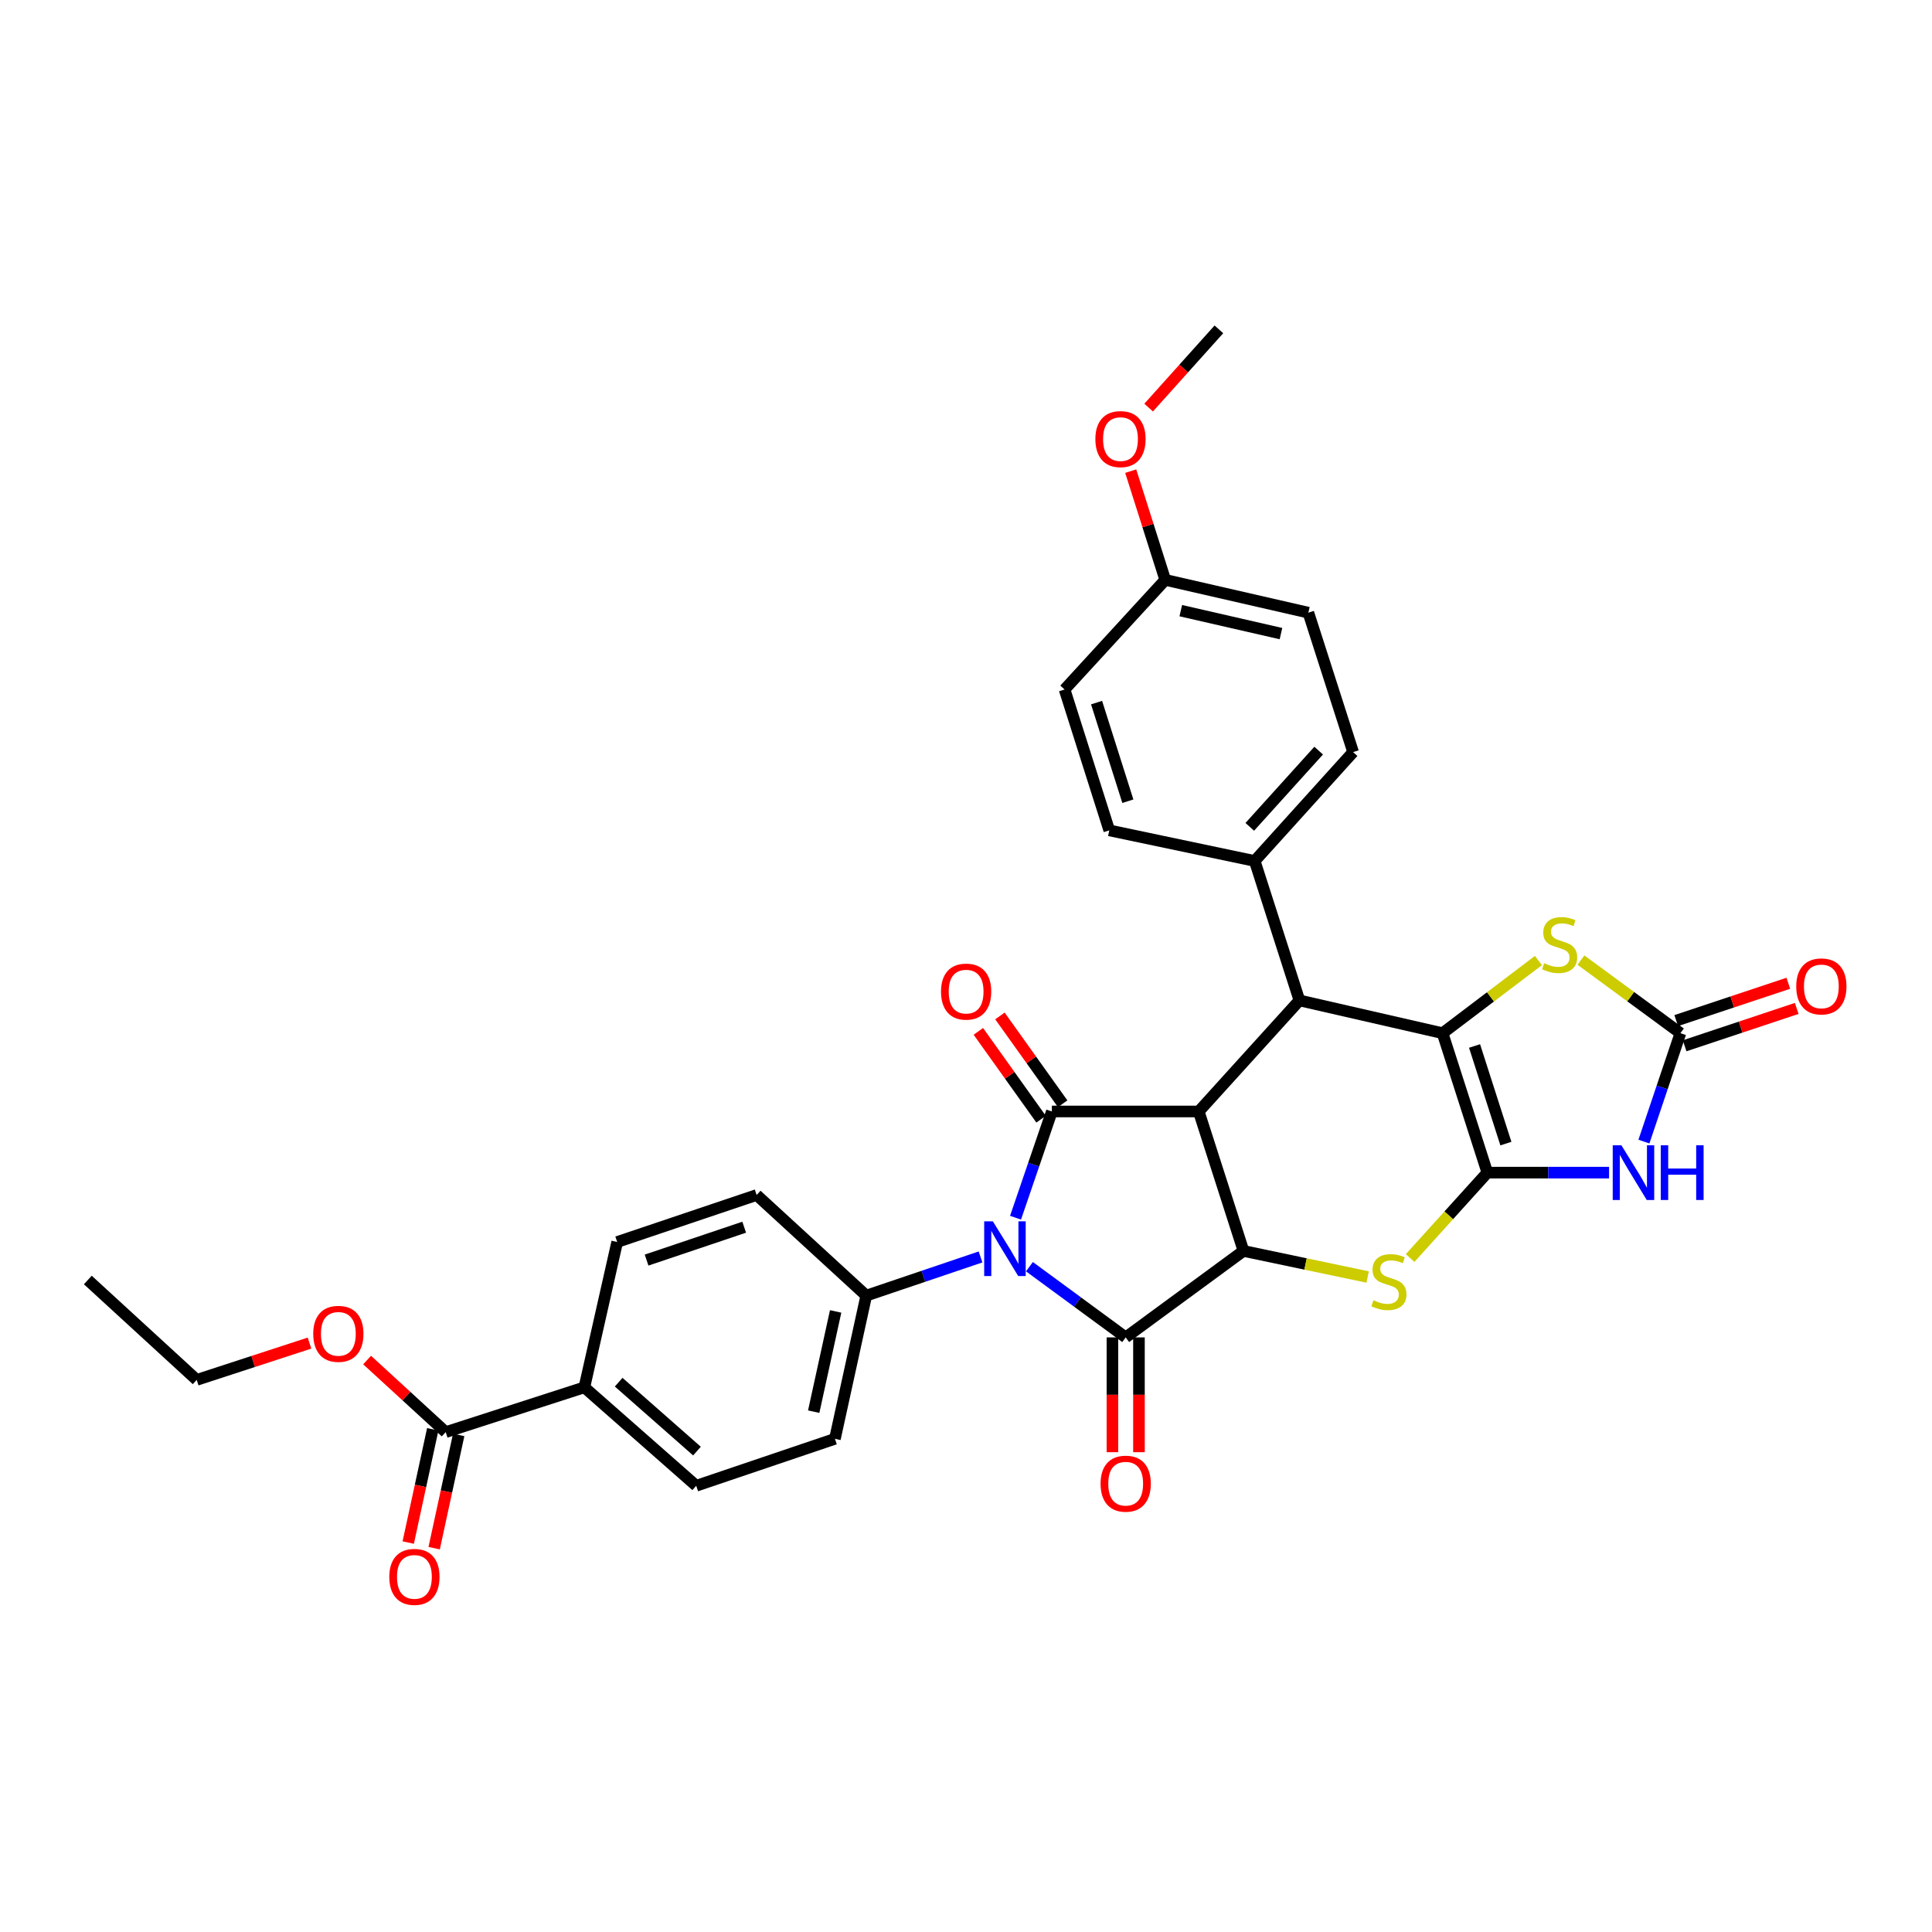 <?xml version='1.0' encoding='iso-8859-1'?>
<svg version='1.1' baseProfile='full'
              xmlns='http://www.w3.org/2000/svg'
                      xmlns:rdkit='http://www.rdkit.org/xml'
                      xmlns:xlink='http://www.w3.org/1999/xlink'
                  xml:space='preserve'
width='1000px' height='1000px' viewBox='0 0 1000 1000'>
<!-- END OF HEADER -->
<rect style='opacity:1.0;fill:#FFFFFF;stroke:none' width='1000' height='1000' x='0' y='0'> </rect>
<path class='bond-3' d='M 769.85,606.951 L 746.671,534.774' style='fill:none;fill-rule:evenodd;stroke:#000000;stroke-width:6px;stroke-linecap:butt;stroke-linejoin:miter;stroke-opacity:1' />
<path class='bond-3' d='M 779.448,591.925 L 763.223,541.402' style='fill:none;fill-rule:evenodd;stroke:#000000;stroke-width:6px;stroke-linecap:butt;stroke-linejoin:miter;stroke-opacity:1' />
<path class='bond-6' d='M 769.85,606.951 L 801.35,606.951' style='fill:none;fill-rule:evenodd;stroke:#000000;stroke-width:6px;stroke-linecap:butt;stroke-linejoin:miter;stroke-opacity:1' />
<path class='bond-6' d='M 801.35,606.951 L 832.851,606.951' style='fill:none;fill-rule:evenodd;stroke:#0000FF;stroke-width:6px;stroke-linecap:butt;stroke-linejoin:miter;stroke-opacity:1' />
<path class='bond-7' d='M 769.85,606.951 L 749.864,629.052' style='fill:none;fill-rule:evenodd;stroke:#000000;stroke-width:6px;stroke-linecap:butt;stroke-linejoin:miter;stroke-opacity:1' />
<path class='bond-7' d='M 749.864,629.052 L 729.878,651.154' style='fill:none;fill-rule:evenodd;stroke:#CCCC00;stroke-width:6px;stroke-linecap:butt;stroke-linejoin:miter;stroke-opacity:1' />
<path class='bond-0' d='M 532.834,655.634 L 557.745,673.934' style='fill:none;fill-rule:evenodd;stroke:#0000FF;stroke-width:6px;stroke-linecap:butt;stroke-linejoin:miter;stroke-opacity:1' />
<path class='bond-0' d='M 557.745,673.934 L 582.657,692.235' style='fill:none;fill-rule:evenodd;stroke:#000000;stroke-width:6px;stroke-linecap:butt;stroke-linejoin:miter;stroke-opacity:1' />
<path class='bond-11' d='M 507.52,650.595 L 477.948,660.604' style='fill:none;fill-rule:evenodd;stroke:#0000FF;stroke-width:6px;stroke-linecap:butt;stroke-linejoin:miter;stroke-opacity:1' />
<path class='bond-11' d='M 477.948,660.604 L 448.375,670.612' style='fill:none;fill-rule:evenodd;stroke:#000000;stroke-width:6px;stroke-linecap:butt;stroke-linejoin:miter;stroke-opacity:1' />
<path class='bond-35' d='M 525.64,630.283 L 535.044,602.789' style='fill:none;fill-rule:evenodd;stroke:#0000FF;stroke-width:6px;stroke-linecap:butt;stroke-linejoin:miter;stroke-opacity:1' />
<path class='bond-35' d='M 535.044,602.789 L 544.447,575.295' style='fill:none;fill-rule:evenodd;stroke:#000000;stroke-width:6px;stroke-linecap:butt;stroke-linejoin:miter;stroke-opacity:1' />
<path class='bond-1' d='M 620.469,575.295 L 643.625,647.479' style='fill:none;fill-rule:evenodd;stroke:#000000;stroke-width:6px;stroke-linecap:butt;stroke-linejoin:miter;stroke-opacity:1' />
<path class='bond-2' d='M 620.469,575.295 L 544.447,575.295' style='fill:none;fill-rule:evenodd;stroke:#000000;stroke-width:6px;stroke-linecap:butt;stroke-linejoin:miter;stroke-opacity:1' />
<path class='bond-34' d='M 620.469,575.295 L 672.579,517.814' style='fill:none;fill-rule:evenodd;stroke:#000000;stroke-width:6px;stroke-linecap:butt;stroke-linejoin:miter;stroke-opacity:1' />
<path class='bond-14' d='M 550.035,571.304 L 533.798,548.578' style='fill:none;fill-rule:evenodd;stroke:#000000;stroke-width:6px;stroke-linecap:butt;stroke-linejoin:miter;stroke-opacity:1' />
<path class='bond-14' d='M 533.798,548.578 L 517.562,525.852' style='fill:none;fill-rule:evenodd;stroke:#FF0000;stroke-width:6px;stroke-linecap:butt;stroke-linejoin:miter;stroke-opacity:1' />
<path class='bond-14' d='M 538.86,579.287 L 522.624,556.561' style='fill:none;fill-rule:evenodd;stroke:#000000;stroke-width:6px;stroke-linecap:butt;stroke-linejoin:miter;stroke-opacity:1' />
<path class='bond-14' d='M 522.624,556.561 L 506.387,533.835' style='fill:none;fill-rule:evenodd;stroke:#FF0000;stroke-width:6px;stroke-linecap:butt;stroke-linejoin:miter;stroke-opacity:1' />
<path class='bond-8' d='M 746.671,534.774 L 672.579,517.814' style='fill:none;fill-rule:evenodd;stroke:#000000;stroke-width:6px;stroke-linecap:butt;stroke-linejoin:miter;stroke-opacity:1' />
<path class='bond-10' d='M 746.671,534.774 L 771.478,515.971' style='fill:none;fill-rule:evenodd;stroke:#000000;stroke-width:6px;stroke-linecap:butt;stroke-linejoin:miter;stroke-opacity:1' />
<path class='bond-10' d='M 771.478,515.971 L 796.284,497.167' style='fill:none;fill-rule:evenodd;stroke:#CCCC00;stroke-width:6px;stroke-linecap:butt;stroke-linejoin:miter;stroke-opacity:1' />
<path class='bond-4' d='M 582.657,692.235 L 643.625,647.479' style='fill:none;fill-rule:evenodd;stroke:#000000;stroke-width:6px;stroke-linecap:butt;stroke-linejoin:miter;stroke-opacity:1' />
<path class='bond-15' d='M 575.79,692.235 L 575.79,721.945' style='fill:none;fill-rule:evenodd;stroke:#000000;stroke-width:6px;stroke-linecap:butt;stroke-linejoin:miter;stroke-opacity:1' />
<path class='bond-15' d='M 575.79,721.945 L 575.79,751.656' style='fill:none;fill-rule:evenodd;stroke:#FF0000;stroke-width:6px;stroke-linecap:butt;stroke-linejoin:miter;stroke-opacity:1' />
<path class='bond-15' d='M 589.523,692.235 L 589.523,721.945' style='fill:none;fill-rule:evenodd;stroke:#000000;stroke-width:6px;stroke-linecap:butt;stroke-linejoin:miter;stroke-opacity:1' />
<path class='bond-15' d='M 589.523,721.945 L 589.523,751.656' style='fill:none;fill-rule:evenodd;stroke:#FF0000;stroke-width:6px;stroke-linecap:butt;stroke-linejoin:miter;stroke-opacity:1' />
<path class='bond-5' d='M 643.625,647.479 L 675.76,654.231' style='fill:none;fill-rule:evenodd;stroke:#000000;stroke-width:6px;stroke-linecap:butt;stroke-linejoin:miter;stroke-opacity:1' />
<path class='bond-5' d='M 675.76,654.231 L 707.896,660.983' style='fill:none;fill-rule:evenodd;stroke:#CCCC00;stroke-width:6px;stroke-linecap:butt;stroke-linejoin:miter;stroke-opacity:1' />
<path class='bond-9' d='M 850.89,590.887 L 860.336,562.83' style='fill:none;fill-rule:evenodd;stroke:#0000FF;stroke-width:6px;stroke-linecap:butt;stroke-linejoin:miter;stroke-opacity:1' />
<path class='bond-9' d='M 860.336,562.83 L 869.782,534.774' style='fill:none;fill-rule:evenodd;stroke:#000000;stroke-width:6px;stroke-linecap:butt;stroke-linejoin:miter;stroke-opacity:1' />
<path class='bond-13' d='M 672.579,517.814 L 649.431,445.637' style='fill:none;fill-rule:evenodd;stroke:#000000;stroke-width:6px;stroke-linecap:butt;stroke-linejoin:miter;stroke-opacity:1' />
<path class='bond-17' d='M 871.952,541.289 L 900.964,531.628' style='fill:none;fill-rule:evenodd;stroke:#000000;stroke-width:6px;stroke-linecap:butt;stroke-linejoin:miter;stroke-opacity:1' />
<path class='bond-17' d='M 900.964,531.628 L 929.977,521.966' style='fill:none;fill-rule:evenodd;stroke:#FF0000;stroke-width:6px;stroke-linecap:butt;stroke-linejoin:miter;stroke-opacity:1' />
<path class='bond-17' d='M 867.613,528.259 L 896.625,518.598' style='fill:none;fill-rule:evenodd;stroke:#000000;stroke-width:6px;stroke-linecap:butt;stroke-linejoin:miter;stroke-opacity:1' />
<path class='bond-17' d='M 896.625,518.598 L 925.638,508.936' style='fill:none;fill-rule:evenodd;stroke:#FF0000;stroke-width:6px;stroke-linecap:butt;stroke-linejoin:miter;stroke-opacity:1' />
<path class='bond-33' d='M 869.782,534.774 L 844.033,515.857' style='fill:none;fill-rule:evenodd;stroke:#000000;stroke-width:6px;stroke-linecap:butt;stroke-linejoin:miter;stroke-opacity:1' />
<path class='bond-33' d='M 844.033,515.857 L 818.285,496.94' style='fill:none;fill-rule:evenodd;stroke:#CCCC00;stroke-width:6px;stroke-linecap:butt;stroke-linejoin:miter;stroke-opacity:1' />
<path class='bond-19' d='M 448.375,670.612 L 391.634,618.532' style='fill:none;fill-rule:evenodd;stroke:#000000;stroke-width:6px;stroke-linecap:butt;stroke-linejoin:miter;stroke-opacity:1' />
<path class='bond-20' d='M 448.375,670.612 L 432.155,744.726' style='fill:none;fill-rule:evenodd;stroke:#000000;stroke-width:6px;stroke-linecap:butt;stroke-linejoin:miter;stroke-opacity:1' />
<path class='bond-20' d='M 432.526,678.793 L 421.172,730.673' style='fill:none;fill-rule:evenodd;stroke:#000000;stroke-width:6px;stroke-linecap:butt;stroke-linejoin:miter;stroke-opacity:1' />
<path class='bond-12' d='M 230.702,741.263 L 302.466,718.084' style='fill:none;fill-rule:evenodd;stroke:#000000;stroke-width:6px;stroke-linecap:butt;stroke-linejoin:miter;stroke-opacity:1' />
<path class='bond-18' d='M 223.991,739.809 L 217.646,769.116' style='fill:none;fill-rule:evenodd;stroke:#000000;stroke-width:6px;stroke-linecap:butt;stroke-linejoin:miter;stroke-opacity:1' />
<path class='bond-18' d='M 217.646,769.116 L 211.3,798.422' style='fill:none;fill-rule:evenodd;stroke:#FF0000;stroke-width:6px;stroke-linecap:butt;stroke-linejoin:miter;stroke-opacity:1' />
<path class='bond-18' d='M 237.413,742.716 L 231.068,772.022' style='fill:none;fill-rule:evenodd;stroke:#000000;stroke-width:6px;stroke-linecap:butt;stroke-linejoin:miter;stroke-opacity:1' />
<path class='bond-18' d='M 231.068,772.022 L 224.723,801.328' style='fill:none;fill-rule:evenodd;stroke:#FF0000;stroke-width:6px;stroke-linecap:butt;stroke-linejoin:miter;stroke-opacity:1' />
<path class='bond-25' d='M 230.702,741.263 L 210.357,722.61' style='fill:none;fill-rule:evenodd;stroke:#000000;stroke-width:6px;stroke-linecap:butt;stroke-linejoin:miter;stroke-opacity:1' />
<path class='bond-25' d='M 210.357,722.61 L 190.013,703.958' style='fill:none;fill-rule:evenodd;stroke:#FF0000;stroke-width:6px;stroke-linecap:butt;stroke-linejoin:miter;stroke-opacity:1' />
<path class='bond-23' d='M 649.431,445.637 L 700.367,389.277' style='fill:none;fill-rule:evenodd;stroke:#000000;stroke-width:6px;stroke-linecap:butt;stroke-linejoin:miter;stroke-opacity:1' />
<path class='bond-23' d='M 646.883,427.975 L 682.537,388.523' style='fill:none;fill-rule:evenodd;stroke:#000000;stroke-width:6px;stroke-linecap:butt;stroke-linejoin:miter;stroke-opacity:1' />
<path class='bond-24' d='M 649.431,445.637 L 574.157,429.798' style='fill:none;fill-rule:evenodd;stroke:#000000;stroke-width:6px;stroke-linecap:butt;stroke-linejoin:miter;stroke-opacity:1' />
<path class='bond-16' d='M 302.466,718.084 L 360.36,769.034' style='fill:none;fill-rule:evenodd;stroke:#000000;stroke-width:6px;stroke-linecap:butt;stroke-linejoin:miter;stroke-opacity:1' />
<path class='bond-16' d='M 320.223,715.417 L 360.749,751.082' style='fill:none;fill-rule:evenodd;stroke:#000000;stroke-width:6px;stroke-linecap:butt;stroke-linejoin:miter;stroke-opacity:1' />
<path class='bond-37' d='M 302.466,718.084 L 319.457,642.856' style='fill:none;fill-rule:evenodd;stroke:#000000;stroke-width:6px;stroke-linecap:butt;stroke-linejoin:miter;stroke-opacity:1' />
<path class='bond-22' d='M 391.634,618.532 L 319.457,642.856' style='fill:none;fill-rule:evenodd;stroke:#000000;stroke-width:6px;stroke-linecap:butt;stroke-linejoin:miter;stroke-opacity:1' />
<path class='bond-22' d='M 385.193,635.195 L 334.67,652.221' style='fill:none;fill-rule:evenodd;stroke:#000000;stroke-width:6px;stroke-linecap:butt;stroke-linejoin:miter;stroke-opacity:1' />
<path class='bond-21' d='M 432.155,744.726 L 360.36,769.034' style='fill:none;fill-rule:evenodd;stroke:#000000;stroke-width:6px;stroke-linecap:butt;stroke-linejoin:miter;stroke-opacity:1' />
<path class='bond-27' d='M 700.367,389.277 L 677.203,317.116' style='fill:none;fill-rule:evenodd;stroke:#000000;stroke-width:6px;stroke-linecap:butt;stroke-linejoin:miter;stroke-opacity:1' />
<path class='bond-28' d='M 574.157,429.798 L 551.024,356.882' style='fill:none;fill-rule:evenodd;stroke:#000000;stroke-width:6px;stroke-linecap:butt;stroke-linejoin:miter;stroke-opacity:1' />
<path class='bond-28' d='M 583.778,414.708 L 567.584,363.666' style='fill:none;fill-rule:evenodd;stroke:#000000;stroke-width:6px;stroke-linecap:butt;stroke-linejoin:miter;stroke-opacity:1' />
<path class='bond-30' d='M 160.2,695.182 L 131.007,704.707' style='fill:none;fill-rule:evenodd;stroke:#FF0000;stroke-width:6px;stroke-linecap:butt;stroke-linejoin:miter;stroke-opacity:1' />
<path class='bond-30' d='M 131.007,704.707 L 101.815,714.231' style='fill:none;fill-rule:evenodd;stroke:#000000;stroke-width:6px;stroke-linecap:butt;stroke-linejoin:miter;stroke-opacity:1' />
<path class='bond-26' d='M 603.127,300.14 L 551.024,356.882' style='fill:none;fill-rule:evenodd;stroke:#000000;stroke-width:6px;stroke-linecap:butt;stroke-linejoin:miter;stroke-opacity:1' />
<path class='bond-29' d='M 603.127,300.14 L 594.192,272.004' style='fill:none;fill-rule:evenodd;stroke:#000000;stroke-width:6px;stroke-linecap:butt;stroke-linejoin:miter;stroke-opacity:1' />
<path class='bond-29' d='M 594.192,272.004 L 585.258,243.867' style='fill:none;fill-rule:evenodd;stroke:#FF0000;stroke-width:6px;stroke-linecap:butt;stroke-linejoin:miter;stroke-opacity:1' />
<path class='bond-36' d='M 603.127,300.14 L 677.203,317.116' style='fill:none;fill-rule:evenodd;stroke:#000000;stroke-width:6px;stroke-linecap:butt;stroke-linejoin:miter;stroke-opacity:1' />
<path class='bond-36' d='M 611.171,316.073 L 663.024,327.956' style='fill:none;fill-rule:evenodd;stroke:#000000;stroke-width:6px;stroke-linecap:butt;stroke-linejoin:miter;stroke-opacity:1' />
<path class='bond-31' d='M 594.535,210.968 L 612.717,190.721' style='fill:none;fill-rule:evenodd;stroke:#FF0000;stroke-width:6px;stroke-linecap:butt;stroke-linejoin:miter;stroke-opacity:1' />
<path class='bond-31' d='M 612.717,190.721 L 630.899,170.475' style='fill:none;fill-rule:evenodd;stroke:#000000;stroke-width:6px;stroke-linecap:butt;stroke-linejoin:miter;stroke-opacity:1' />
<path class='bond-32' d='M 101.815,714.231 L 45.455,662.525' style='fill:none;fill-rule:evenodd;stroke:#000000;stroke-width:6px;stroke-linecap:butt;stroke-linejoin:miter;stroke-opacity:1' />
<path  class='atom-1' d='M 513.895 632.159
L 523.175 647.159
Q 524.095 648.639, 525.575 651.319
Q 527.055 653.999, 527.135 654.159
L 527.135 632.159
L 530.895 632.159
L 530.895 660.479
L 527.015 660.479
L 517.055 644.079
Q 515.895 642.159, 514.655 639.959
Q 513.455 637.759, 513.095 637.079
L 513.095 660.479
L 509.415 660.479
L 509.415 632.159
L 513.895 632.159
' fill='#0000FF'/>
<path  class='atom-7' d='M 839.222 592.791
L 848.502 607.791
Q 849.422 609.271, 850.902 611.951
Q 852.382 614.631, 852.462 614.791
L 852.462 592.791
L 856.222 592.791
L 856.222 621.111
L 852.342 621.111
L 842.382 604.711
Q 841.222 602.791, 839.982 600.591
Q 838.782 598.391, 838.422 597.711
L 838.422 621.111
L 834.742 621.111
L 834.742 592.791
L 839.222 592.791
' fill='#0000FF'/>
<path  class='atom-7' d='M 859.622 592.791
L 863.462 592.791
L 863.462 604.831
L 877.942 604.831
L 877.942 592.791
L 881.782 592.791
L 881.782 621.111
L 877.942 621.111
L 877.942 608.031
L 863.462 608.031
L 863.462 621.111
L 859.622 621.111
L 859.622 592.791
' fill='#0000FF'/>
<path  class='atom-8' d='M 710.899 673.015
Q 711.219 673.135, 712.539 673.695
Q 713.859 674.255, 715.299 674.615
Q 716.779 674.935, 718.219 674.935
Q 720.899 674.935, 722.459 673.655
Q 724.019 672.335, 724.019 670.055
Q 724.019 668.495, 723.219 667.535
Q 722.459 666.575, 721.259 666.055
Q 720.059 665.535, 718.059 664.935
Q 715.539 664.175, 714.019 663.455
Q 712.539 662.735, 711.459 661.215
Q 710.419 659.695, 710.419 657.135
Q 710.419 653.575, 712.819 651.375
Q 715.259 649.175, 720.059 649.175
Q 723.339 649.175, 727.059 650.735
L 726.139 653.815
Q 722.739 652.415, 720.179 652.415
Q 717.419 652.415, 715.899 653.575
Q 714.379 654.695, 714.419 656.655
Q 714.419 658.175, 715.179 659.095
Q 715.979 660.015, 717.099 660.535
Q 718.259 661.055, 720.179 661.655
Q 722.739 662.455, 724.259 663.255
Q 725.779 664.055, 726.859 665.695
Q 727.979 667.295, 727.979 670.055
Q 727.979 673.975, 725.339 676.095
Q 722.739 678.175, 718.379 678.175
Q 715.859 678.175, 713.939 677.615
Q 712.059 677.095, 709.819 676.175
L 710.899 673.015
' fill='#CCCC00'/>
<path  class='atom-11' d='M 799.265 498.564
Q 799.585 498.684, 800.905 499.244
Q 802.225 499.804, 803.665 500.164
Q 805.145 500.484, 806.585 500.484
Q 809.265 500.484, 810.825 499.204
Q 812.385 497.884, 812.385 495.604
Q 812.385 494.044, 811.585 493.084
Q 810.825 492.124, 809.625 491.604
Q 808.425 491.084, 806.425 490.484
Q 803.905 489.724, 802.385 489.004
Q 800.905 488.284, 799.825 486.764
Q 798.785 485.244, 798.785 482.684
Q 798.785 479.124, 801.185 476.924
Q 803.625 474.724, 808.425 474.724
Q 811.705 474.724, 815.425 476.284
L 814.505 479.364
Q 811.105 477.964, 808.545 477.964
Q 805.785 477.964, 804.265 479.124
Q 802.745 480.244, 802.785 482.204
Q 802.785 483.724, 803.545 484.644
Q 804.345 485.564, 805.465 486.084
Q 806.625 486.604, 808.545 487.204
Q 811.105 488.004, 812.625 488.804
Q 814.145 489.604, 815.225 491.244
Q 816.345 492.844, 816.345 495.604
Q 816.345 499.524, 813.705 501.644
Q 811.105 503.724, 806.745 503.724
Q 804.225 503.724, 802.305 503.164
Q 800.425 502.644, 798.185 501.724
L 799.265 498.564
' fill='#CCCC00'/>
<path  class='atom-15' d='M 487.066 513.255
Q 487.066 506.455, 490.426 502.655
Q 493.786 498.855, 500.066 498.855
Q 506.346 498.855, 509.706 502.655
Q 513.066 506.455, 513.066 513.255
Q 513.066 520.135, 509.666 524.055
Q 506.266 527.935, 500.066 527.935
Q 493.826 527.935, 490.426 524.055
Q 487.066 520.175, 487.066 513.255
M 500.066 524.735
Q 504.386 524.735, 506.706 521.855
Q 509.066 518.935, 509.066 513.255
Q 509.066 507.695, 506.706 504.895
Q 504.386 502.055, 500.066 502.055
Q 495.746 502.055, 493.386 504.855
Q 491.066 507.655, 491.066 513.255
Q 491.066 518.975, 493.386 521.855
Q 495.746 524.735, 500.066 524.735
' fill='#FF0000'/>
<path  class='atom-16' d='M 569.657 767.947
Q 569.657 761.147, 573.017 757.347
Q 576.377 753.547, 582.657 753.547
Q 588.937 753.547, 592.297 757.347
Q 595.657 761.147, 595.657 767.947
Q 595.657 774.827, 592.257 778.747
Q 588.857 782.627, 582.657 782.627
Q 576.417 782.627, 573.017 778.747
Q 569.657 774.867, 569.657 767.947
M 582.657 779.427
Q 586.977 779.427, 589.297 776.547
Q 591.657 773.627, 591.657 767.947
Q 591.657 762.387, 589.297 759.587
Q 586.977 756.747, 582.657 756.747
Q 578.337 756.747, 575.977 759.547
Q 573.657 762.347, 573.657 767.947
Q 573.657 773.667, 575.977 776.547
Q 578.337 779.427, 582.657 779.427
' fill='#FF0000'/>
<path  class='atom-18' d='M 929.729 510.562
Q 929.729 503.762, 933.089 499.962
Q 936.449 496.162, 942.729 496.162
Q 949.009 496.162, 952.369 499.962
Q 955.729 503.762, 955.729 510.562
Q 955.729 517.442, 952.329 521.362
Q 948.929 525.242, 942.729 525.242
Q 936.489 525.242, 933.089 521.362
Q 929.729 517.482, 929.729 510.562
M 942.729 522.042
Q 947.049 522.042, 949.369 519.162
Q 951.729 516.242, 951.729 510.562
Q 951.729 505.002, 949.369 502.202
Q 947.049 499.362, 942.729 499.362
Q 938.409 499.362, 936.049 502.162
Q 933.729 504.962, 933.729 510.562
Q 933.729 516.282, 936.049 519.162
Q 938.409 522.042, 942.729 522.042
' fill='#FF0000'/>
<path  class='atom-19' d='M 201.497 816.189
Q 201.497 809.389, 204.857 805.589
Q 208.217 801.789, 214.497 801.789
Q 220.777 801.789, 224.137 805.589
Q 227.497 809.389, 227.497 816.189
Q 227.497 823.069, 224.097 826.989
Q 220.697 830.869, 214.497 830.869
Q 208.257 830.869, 204.857 826.989
Q 201.497 823.109, 201.497 816.189
M 214.497 827.669
Q 218.817 827.669, 221.137 824.789
Q 223.497 821.869, 223.497 816.189
Q 223.497 810.629, 221.137 807.829
Q 218.817 804.989, 214.497 804.989
Q 210.177 804.989, 207.817 807.789
Q 205.497 810.589, 205.497 816.189
Q 205.497 821.909, 207.817 824.789
Q 210.177 827.669, 214.497 827.669
' fill='#FF0000'/>
<path  class='atom-26' d='M 162.128 690.392
Q 162.128 683.592, 165.488 679.792
Q 168.848 675.992, 175.128 675.992
Q 181.408 675.992, 184.768 679.792
Q 188.128 683.592, 188.128 690.392
Q 188.128 697.272, 184.728 701.192
Q 181.328 705.072, 175.128 705.072
Q 168.888 705.072, 165.488 701.192
Q 162.128 697.312, 162.128 690.392
M 175.128 701.872
Q 179.448 701.872, 181.768 698.992
Q 184.128 696.072, 184.128 690.392
Q 184.128 684.832, 181.768 682.032
Q 179.448 679.192, 175.128 679.192
Q 170.808 679.192, 168.448 681.992
Q 166.128 684.792, 166.128 690.392
Q 166.128 696.112, 168.448 698.992
Q 170.808 701.872, 175.128 701.872
' fill='#FF0000'/>
<path  class='atom-30' d='M 566.963 227.274
Q 566.963 220.474, 570.323 216.674
Q 573.683 212.874, 579.963 212.874
Q 586.243 212.874, 589.603 216.674
Q 592.963 220.474, 592.963 227.274
Q 592.963 234.154, 589.563 238.074
Q 586.163 241.954, 579.963 241.954
Q 573.723 241.954, 570.323 238.074
Q 566.963 234.194, 566.963 227.274
M 579.963 238.754
Q 584.283 238.754, 586.603 235.874
Q 588.963 232.954, 588.963 227.274
Q 588.963 221.714, 586.603 218.914
Q 584.283 216.074, 579.963 216.074
Q 575.643 216.074, 573.283 218.874
Q 570.963 221.674, 570.963 227.274
Q 570.963 232.994, 573.283 235.874
Q 575.643 238.754, 579.963 238.754
' fill='#FF0000'/>
</svg>

